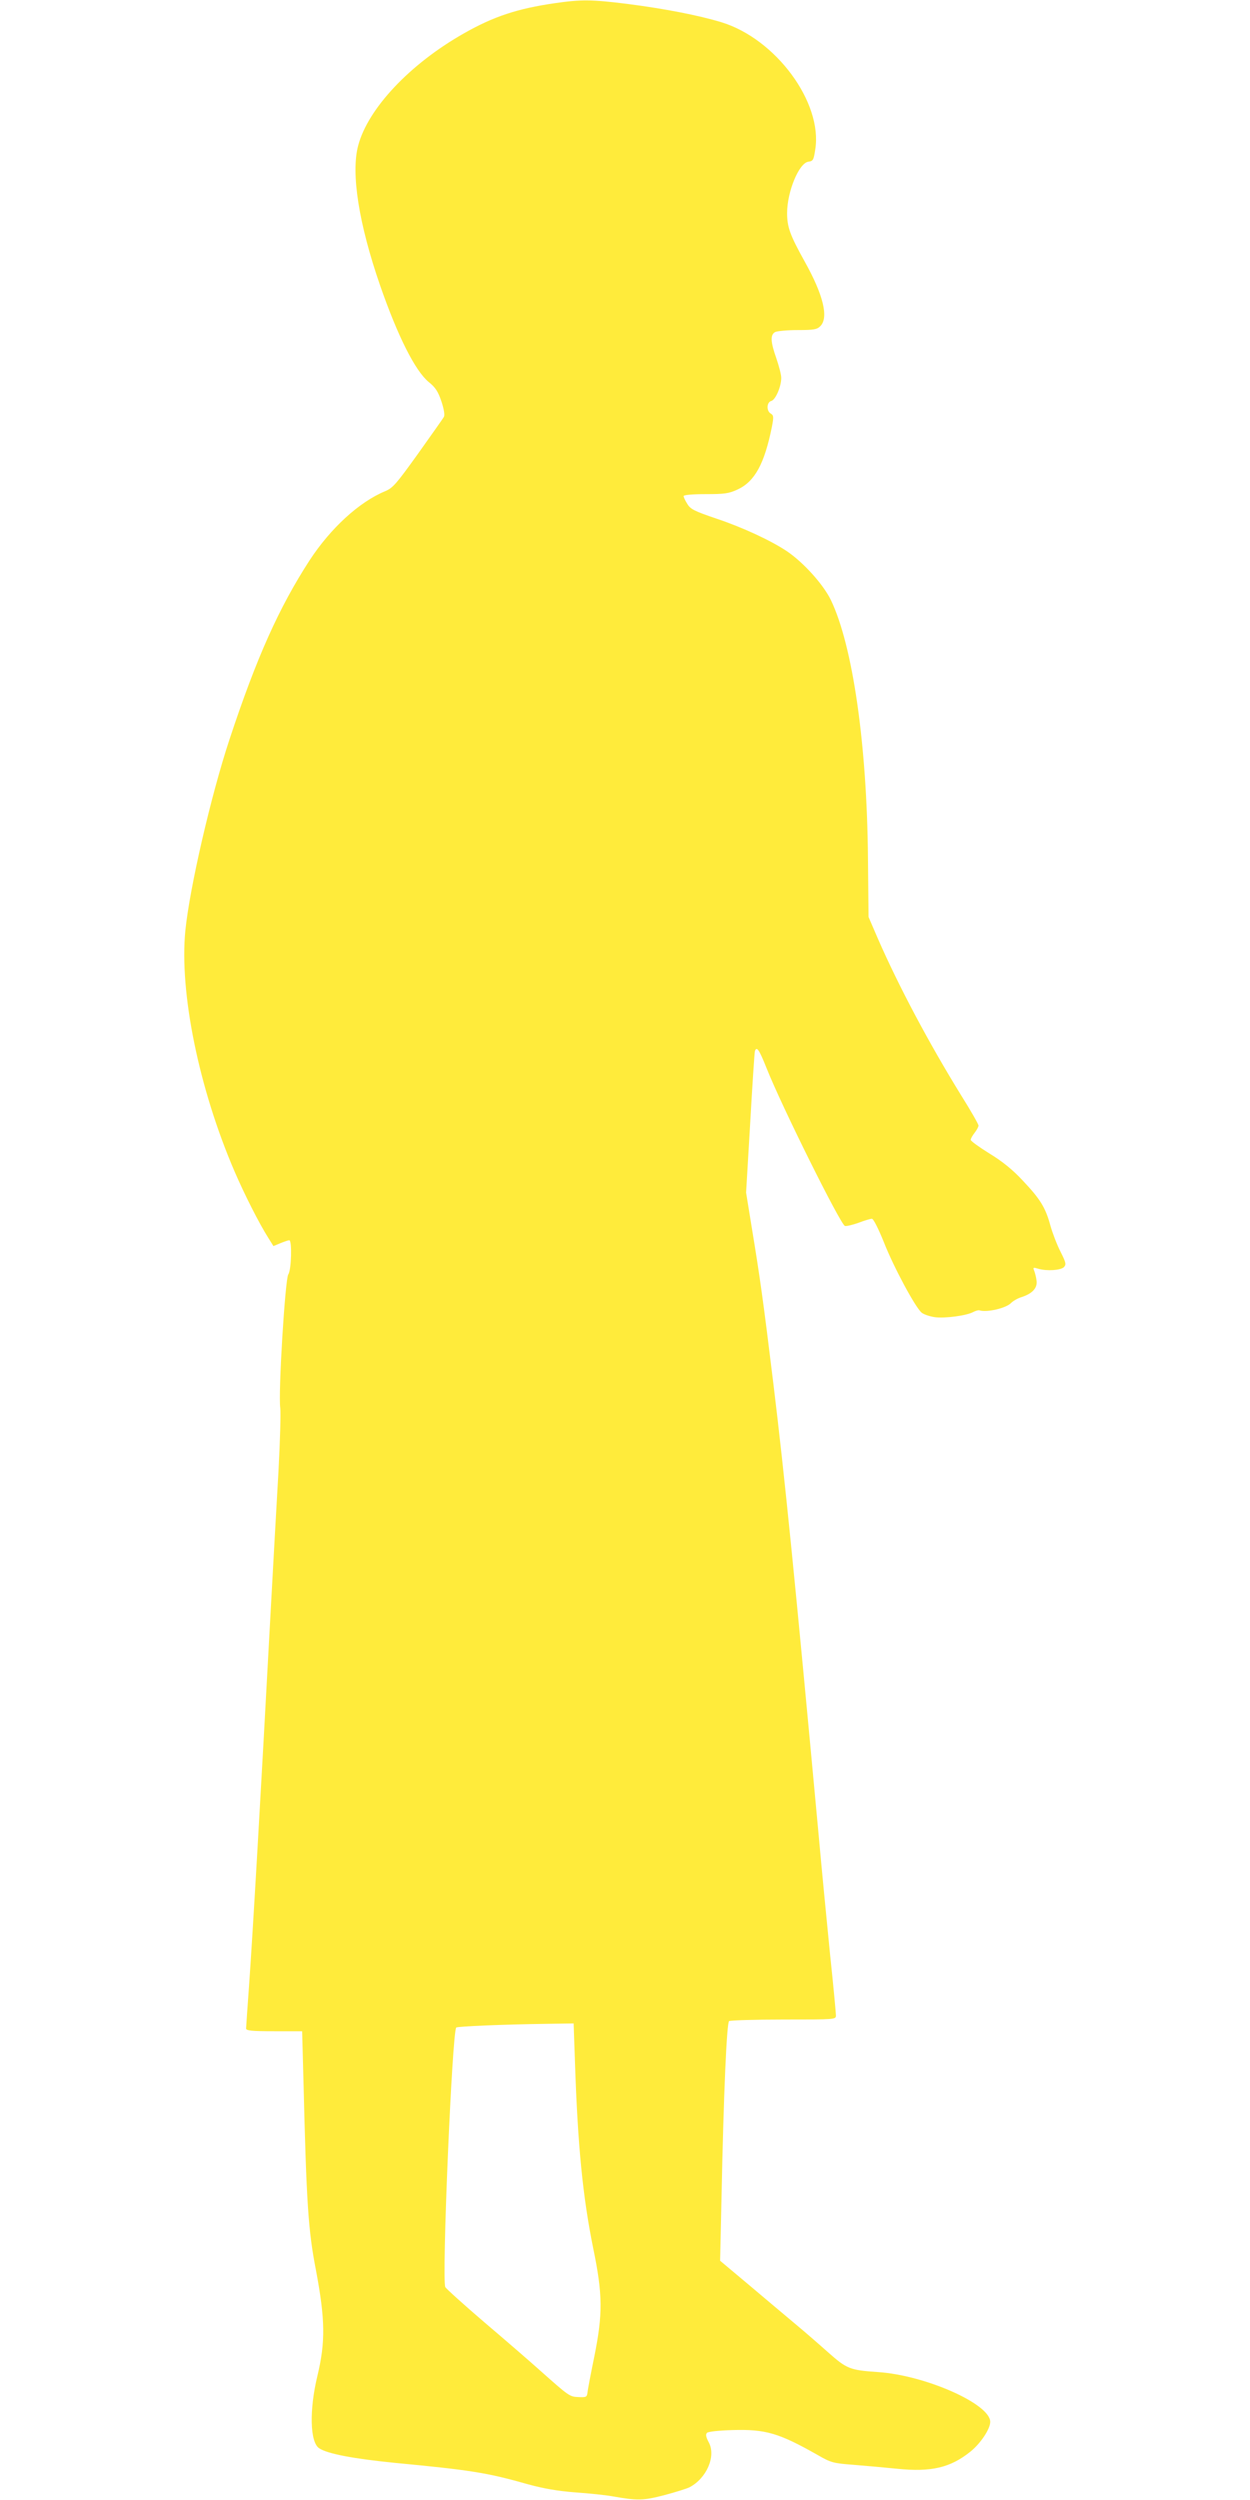 <?xml version="1.0" standalone="no"?>
<!DOCTYPE svg PUBLIC "-//W3C//DTD SVG 20010904//EN"
 "http://www.w3.org/TR/2001/REC-SVG-20010904/DTD/svg10.dtd">
<svg version="1.0" xmlns="http://www.w3.org/2000/svg"
 width="640pt" height="1280pt" viewBox="0 0 640 1280"
 preserveAspectRatio="xMidYMid meet">
<g transform="translate(0,1280) scale(0.1,-0.1)"
fill="#ffeb3b" stroke="none">
<path d="M2843 12784 c-195 -28 -317 -69 -468 -155 -277 -157 -491 -385 -541
-574 -38 -141 3 -401 112 -716 91 -262 180 -438 249 -495 35 -28 48 -49 65
-99 13 -39 18 -70 13 -79 -4 -8 -64 -92 -132 -188 -112 -156 -129 -176 -169
-193 -133 -55 -279 -189 -387 -354 -156 -241 -271 -496 -410 -917 -95 -287
-204 -760 -226 -979 -31 -316 69 -808 252 -1233 50 -116 125 -265 174 -342
l25 -40 36 15 c20 8 40 15 45 15 15 0 11 -153 -5 -175 -16 -24 -52 -609 -41
-684 3 -26 -1 -170 -9 -321 -9 -151 -27 -482 -41 -735 -52 -966 -91 -1637
-110 -1904 -8 -112 -15 -210 -15 -217 0 -11 29 -14 144 -14 l143 0 7 -262 c15
-616 24 -758 64 -963 47 -250 49 -366 7 -540 -42 -175 -38 -339 9 -370 43 -29
179 -54 389 -75 388 -37 471 -50 682 -110 77 -21 149 -34 240 -41 72 -5 157
-14 190 -20 130 -23 159 -22 267 6 56 15 114 33 128 40 88 46 137 159 99 230
-15 28 -17 41 -9 49 6 6 60 12 130 14 170 5 238 -15 437 -128 68 -39 79 -42
185 -50 62 -5 161 -14 221 -20 174 -18 273 5 376 88 52 42 101 116 101 152 0
92 -333 239 -575 255 -144 10 -159 16 -255 101 -47 42 -123 108 -170 147 -47
39 -152 128 -234 197 l-149 125 7 315 c11 549 27 904 39 912 7 4 132 8 280 8
264 0 267 0 267 21 0 11 -13 152 -30 312 -16 161 -43 438 -59 617 -122 1318
-173 1826 -231 2303 -53 435 -70 553 -111 802 l-29 179 21 356 c11 195 22 361
24 368 9 27 22 8 59 -85 78 -197 378 -800 402 -810 7 -2 38 5 69 16 31 12 62
21 69 21 8 0 33 -50 61 -119 50 -128 162 -336 194 -362 11 -9 41 -19 67 -23
52 -7 165 8 198 27 12 6 26 10 31 8 37 -12 137 11 162 38 10 10 34 24 54 30
55 18 82 47 76 85 -2 17 -8 40 -12 50 -7 17 -5 18 21 10 44 -13 114 -8 131 8
13 14 11 23 -17 79 -18 35 -41 95 -52 134 -25 93 -53 137 -142 231 -50 54
-104 98 -170 138 -53 33 -96 64 -96 70 0 6 9 22 20 36 11 14 20 31 20 37 0 7
-40 77 -89 155 -166 269 -320 559 -427 804 l-47 109 -3 300 c-5 584 -78 1090
-190 1323 -39 80 -139 191 -224 249 -82 55 -226 122 -360 167 -115 39 -135 49
-151 76 -11 17 -19 35 -19 40 0 6 46 10 113 10 97 0 119 3 164 24 88 41 137
132 175 320 10 52 9 59 -5 68 -24 13 -22 59 2 65 22 6 51 74 51 118 0 17 -12
62 -25 100 -30 85 -32 121 -6 135 11 5 63 10 115 10 83 0 99 3 116 20 44 44
15 161 -80 331 -75 135 -90 176 -90 248 0 110 61 257 109 263 24 3 27 9 35 62
39 241 -202 567 -480 652 -118 36 -295 70 -482 94 -183 23 -238 23 -369 4z
m101 -10546 c14 -425 40 -686 93 -948 49 -237 50 -336 6 -555 -18 -88 -34
-171 -35 -185 -3 -23 -7 -25 -46 -23 -46 2 -47 3 -199 138 -49 44 -176 154
-282 244 -105 90 -196 172 -201 181 -19 35 35 1308 56 1329 6 6 241 16 465 19
l136 2 7 -202z"/>
</g>
</svg>
